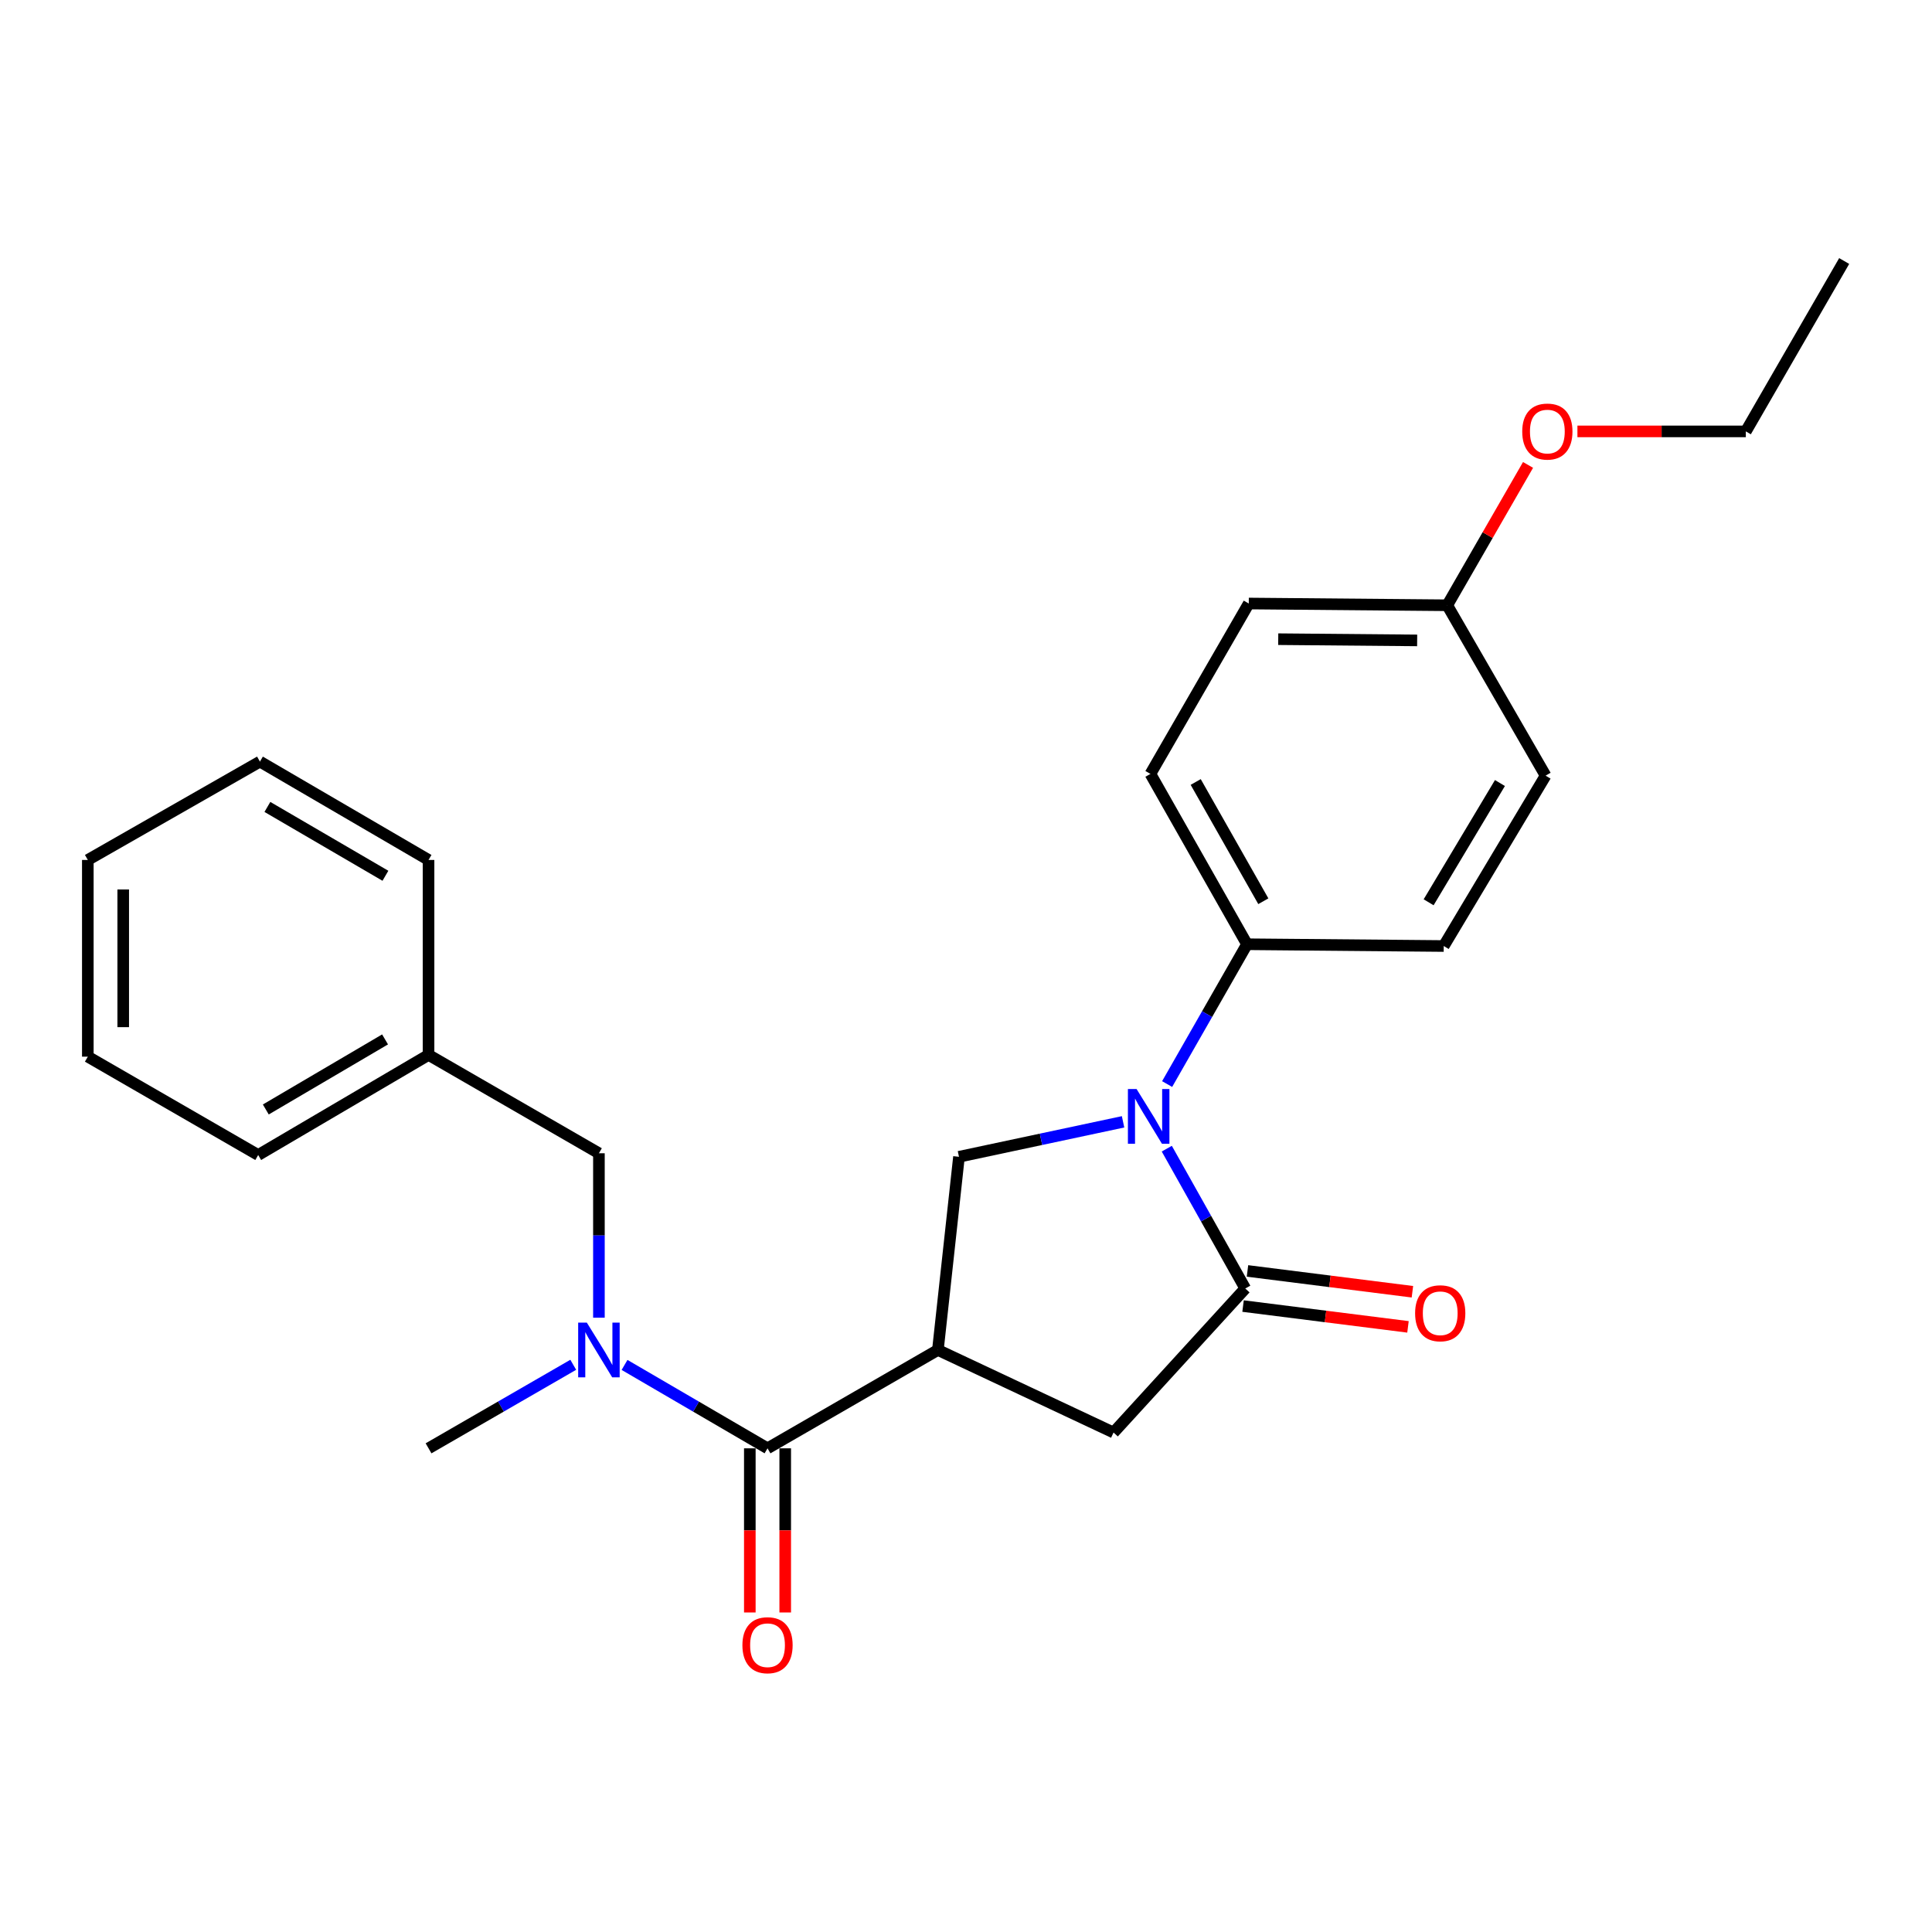 <?xml version='1.0' encoding='iso-8859-1'?>
<svg version='1.1' baseProfile='full'
              xmlns='http://www.w3.org/2000/svg'
                      xmlns:rdkit='http://www.rdkit.org/xml'
                      xmlns:xlink='http://www.w3.org/1999/xlink'
                  xml:space='preserve'
width='1000px' height='1000px' viewBox='0 0 1000 1000'>
<!-- END OF HEADER -->
<rect style='opacity:1.0;fill:#FFFFFF;stroke:none' width='1000' height='1000' x='0' y='0'> </rect>
<path class='bond-0' d='M 310,596.928 L 221.814,546.021' style='fill:none;fill-rule:evenodd;stroke:#000000;stroke-width:6px;stroke-linecap:butt;stroke-linejoin:miter;stroke-opacity:1' />
<path class='bond-1' d='M 310,596.928 L 310,639.483' style='fill:none;fill-rule:evenodd;stroke:#000000;stroke-width:6px;stroke-linecap:butt;stroke-linejoin:miter;stroke-opacity:1' />
<path class='bond-1' d='M 310,639.483 L 310,682.038' style='fill:none;fill-rule:evenodd;stroke:#0000FF;stroke-width:6px;stroke-linecap:butt;stroke-linejoin:miter;stroke-opacity:1' />
<path class='bond-2' d='M 397.268,749.652 L 360.267,728.067' style='fill:none;fill-rule:evenodd;stroke:#000000;stroke-width:6px;stroke-linecap:butt;stroke-linejoin:miter;stroke-opacity:1' />
<path class='bond-2' d='M 360.267,728.067 L 323.265,706.482' style='fill:none;fill-rule:evenodd;stroke:#0000FF;stroke-width:6px;stroke-linecap:butt;stroke-linejoin:miter;stroke-opacity:1' />
<path class='bond-3' d='M 388.107,749.652 L 388.107,792.132' style='fill:none;fill-rule:evenodd;stroke:#000000;stroke-width:6px;stroke-linecap:butt;stroke-linejoin:miter;stroke-opacity:1' />
<path class='bond-3' d='M 388.107,792.132 L 388.107,834.612' style='fill:none;fill-rule:evenodd;stroke:#FF0000;stroke-width:6px;stroke-linecap:butt;stroke-linejoin:miter;stroke-opacity:1' />
<path class='bond-3' d='M 406.43,749.652 L 406.43,792.132' style='fill:none;fill-rule:evenodd;stroke:#000000;stroke-width:6px;stroke-linecap:butt;stroke-linejoin:miter;stroke-opacity:1' />
<path class='bond-3' d='M 406.43,792.132 L 406.43,834.612' style='fill:none;fill-rule:evenodd;stroke:#FF0000;stroke-width:6px;stroke-linecap:butt;stroke-linejoin:miter;stroke-opacity:1' />
<path class='bond-4' d='M 397.268,749.652 L 485.453,698.744' style='fill:none;fill-rule:evenodd;stroke:#000000;stroke-width:6px;stroke-linecap:butt;stroke-linejoin:miter;stroke-opacity:1' />
<path class='bond-5' d='M 296.714,706.413 L 259.264,728.032' style='fill:none;fill-rule:evenodd;stroke:#0000FF;stroke-width:6px;stroke-linecap:butt;stroke-linejoin:miter;stroke-opacity:1' />
<path class='bond-5' d='M 259.264,728.032 L 221.814,749.652' style='fill:none;fill-rule:evenodd;stroke:#000000;stroke-width:6px;stroke-linecap:butt;stroke-linejoin:miter;stroke-opacity:1' />
<path class='bond-6' d='M 485.453,698.744 L 576.367,741.477' style='fill:none;fill-rule:evenodd;stroke:#000000;stroke-width:6px;stroke-linecap:butt;stroke-linejoin:miter;stroke-opacity:1' />
<path class='bond-7' d='M 485.453,698.744 L 496.366,598.751' style='fill:none;fill-rule:evenodd;stroke:#000000;stroke-width:6px;stroke-linecap:butt;stroke-linejoin:miter;stroke-opacity:1' />
<path class='bond-8' d='M 645.455,488.741 L 747.27,489.657' style='fill:none;fill-rule:evenodd;stroke:#000000;stroke-width:6px;stroke-linecap:butt;stroke-linejoin:miter;stroke-opacity:1' />
<path class='bond-9' d='M 645.455,488.741 L 595.453,400.566' style='fill:none;fill-rule:evenodd;stroke:#000000;stroke-width:6px;stroke-linecap:butt;stroke-linejoin:miter;stroke-opacity:1' />
<path class='bond-9' d='M 653.893,466.476 L 618.892,404.754' style='fill:none;fill-rule:evenodd;stroke:#000000;stroke-width:6px;stroke-linecap:butt;stroke-linejoin:miter;stroke-opacity:1' />
<path class='bond-10' d='M 645.455,488.741 L 624.78,524.924' style='fill:none;fill-rule:evenodd;stroke:#000000;stroke-width:6px;stroke-linecap:butt;stroke-linejoin:miter;stroke-opacity:1' />
<path class='bond-10' d='M 624.78,524.924 L 604.104,561.106' style='fill:none;fill-rule:evenodd;stroke:#0000FF;stroke-width:6px;stroke-linecap:butt;stroke-linejoin:miter;stroke-opacity:1' />
<path class='bond-11' d='M 576.367,741.477 L 644.549,666.923' style='fill:none;fill-rule:evenodd;stroke:#000000;stroke-width:6px;stroke-linecap:butt;stroke-linejoin:miter;stroke-opacity:1' />
<path class='bond-12' d='M 643.402,676.012 L 686.085,681.399' style='fill:none;fill-rule:evenodd;stroke:#000000;stroke-width:6px;stroke-linecap:butt;stroke-linejoin:miter;stroke-opacity:1' />
<path class='bond-12' d='M 686.085,681.399 L 728.769,686.785' style='fill:none;fill-rule:evenodd;stroke:#FF0000;stroke-width:6px;stroke-linecap:butt;stroke-linejoin:miter;stroke-opacity:1' />
<path class='bond-12' d='M 645.696,657.833 L 688.379,663.22' style='fill:none;fill-rule:evenodd;stroke:#000000;stroke-width:6px;stroke-linecap:butt;stroke-linejoin:miter;stroke-opacity:1' />
<path class='bond-12' d='M 688.379,663.22 L 731.063,668.606' style='fill:none;fill-rule:evenodd;stroke:#FF0000;stroke-width:6px;stroke-linecap:butt;stroke-linejoin:miter;stroke-opacity:1' />
<path class='bond-13' d='M 644.549,666.923 L 624.238,630.734' style='fill:none;fill-rule:evenodd;stroke:#000000;stroke-width:6px;stroke-linecap:butt;stroke-linejoin:miter;stroke-opacity:1' />
<path class='bond-13' d='M 624.238,630.734 L 603.928,594.546' style='fill:none;fill-rule:evenodd;stroke:#0000FF;stroke-width:6px;stroke-linecap:butt;stroke-linejoin:miter;stroke-opacity:1' />
<path class='bond-14' d='M 496.366,598.751 L 538.832,589.703' style='fill:none;fill-rule:evenodd;stroke:#000000;stroke-width:6px;stroke-linecap:butt;stroke-linejoin:miter;stroke-opacity:1' />
<path class='bond-14' d='M 538.832,589.703 L 581.298,580.655' style='fill:none;fill-rule:evenodd;stroke:#0000FF;stroke-width:6px;stroke-linecap:butt;stroke-linejoin:miter;stroke-opacity:1' />
<path class='bond-15' d='M 749.092,313.287 L 646.361,312.381' style='fill:none;fill-rule:evenodd;stroke:#000000;stroke-width:6px;stroke-linecap:butt;stroke-linejoin:miter;stroke-opacity:1' />
<path class='bond-15' d='M 733.521,331.473 L 661.609,330.839' style='fill:none;fill-rule:evenodd;stroke:#000000;stroke-width:6px;stroke-linecap:butt;stroke-linejoin:miter;stroke-opacity:1' />
<path class='bond-16' d='M 749.092,313.287 L 770.003,276.966' style='fill:none;fill-rule:evenodd;stroke:#000000;stroke-width:6px;stroke-linecap:butt;stroke-linejoin:miter;stroke-opacity:1' />
<path class='bond-16' d='M 770.003,276.966 L 790.914,240.646' style='fill:none;fill-rule:evenodd;stroke:#FF0000;stroke-width:6px;stroke-linecap:butt;stroke-linejoin:miter;stroke-opacity:1' />
<path class='bond-17' d='M 749.092,313.287 L 800,401.472' style='fill:none;fill-rule:evenodd;stroke:#000000;stroke-width:6px;stroke-linecap:butt;stroke-linejoin:miter;stroke-opacity:1' />
<path class='bond-18' d='M 747.27,489.657 L 800,401.472' style='fill:none;fill-rule:evenodd;stroke:#000000;stroke-width:6px;stroke-linecap:butt;stroke-linejoin:miter;stroke-opacity:1' />
<path class='bond-18' d='M 739.454,467.026 L 776.365,405.296' style='fill:none;fill-rule:evenodd;stroke:#000000;stroke-width:6px;stroke-linecap:butt;stroke-linejoin:miter;stroke-opacity:1' />
<path class='bond-19' d='M 595.453,400.566 L 646.361,312.381' style='fill:none;fill-rule:evenodd;stroke:#000000;stroke-width:6px;stroke-linecap:butt;stroke-linejoin:miter;stroke-opacity:1' />
<path class='bond-20' d='M 816.474,223.29 L 860.056,223.29' style='fill:none;fill-rule:evenodd;stroke:#FF0000;stroke-width:6px;stroke-linecap:butt;stroke-linejoin:miter;stroke-opacity:1' />
<path class='bond-20' d='M 860.056,223.29 L 903.638,223.29' style='fill:none;fill-rule:evenodd;stroke:#000000;stroke-width:6px;stroke-linecap:butt;stroke-linejoin:miter;stroke-opacity:1' />
<path class='bond-21' d='M 903.638,223.29 L 954.545,135.105' style='fill:none;fill-rule:evenodd;stroke:#000000;stroke-width:6px;stroke-linecap:butt;stroke-linejoin:miter;stroke-opacity:1' />
<path class='bond-22' d='M 221.814,546.021 L 133.64,597.834' style='fill:none;fill-rule:evenodd;stroke:#000000;stroke-width:6px;stroke-linecap:butt;stroke-linejoin:miter;stroke-opacity:1' />
<path class='bond-22' d='M 199.305,537.995 L 137.583,574.265' style='fill:none;fill-rule:evenodd;stroke:#000000;stroke-width:6px;stroke-linecap:butt;stroke-linejoin:miter;stroke-opacity:1' />
<path class='bond-23' d='M 221.814,546.021 L 221.814,445.111' style='fill:none;fill-rule:evenodd;stroke:#000000;stroke-width:6px;stroke-linecap:butt;stroke-linejoin:miter;stroke-opacity:1' />
<path class='bond-24' d='M 133.64,597.834 L 45.455,546.927' style='fill:none;fill-rule:evenodd;stroke:#000000;stroke-width:6px;stroke-linecap:butt;stroke-linejoin:miter;stroke-opacity:1' />
<path class='bond-25' d='M 45.455,546.927 L 45.455,445.111' style='fill:none;fill-rule:evenodd;stroke:#000000;stroke-width:6px;stroke-linecap:butt;stroke-linejoin:miter;stroke-opacity:1' />
<path class='bond-25' d='M 63.778,531.654 L 63.778,460.384' style='fill:none;fill-rule:evenodd;stroke:#000000;stroke-width:6px;stroke-linecap:butt;stroke-linejoin:miter;stroke-opacity:1' />
<path class='bond-26' d='M 45.455,445.111 L 134.546,394.204' style='fill:none;fill-rule:evenodd;stroke:#000000;stroke-width:6px;stroke-linecap:butt;stroke-linejoin:miter;stroke-opacity:1' />
<path class='bond-27' d='M 134.546,394.204 L 221.814,445.111' style='fill:none;fill-rule:evenodd;stroke:#000000;stroke-width:6px;stroke-linecap:butt;stroke-linejoin:miter;stroke-opacity:1' />
<path class='bond-27' d='M 138.403,417.667 L 199.492,453.302' style='fill:none;fill-rule:evenodd;stroke:#000000;stroke-width:6px;stroke-linecap:butt;stroke-linejoin:miter;stroke-opacity:1' />
<path  class='atom-2' d='M 303.74 684.584
L 313.02 699.584
Q 313.94 701.064, 315.42 703.744
Q 316.9 706.424, 316.98 706.584
L 316.98 684.584
L 320.74 684.584
L 320.74 712.904
L 316.86 712.904
L 306.9 696.504
Q 305.74 694.584, 304.5 692.384
Q 303.3 690.184, 302.94 689.504
L 302.94 712.904
L 299.26 712.904
L 299.26 684.584
L 303.74 684.584
' fill='#0000FF'/>
<path  class='atom-3' d='M 384.268 851.557
Q 384.268 844.757, 387.628 840.957
Q 390.988 837.157, 397.268 837.157
Q 403.548 837.157, 406.908 840.957
Q 410.268 844.757, 410.268 851.557
Q 410.268 858.437, 406.868 862.357
Q 403.468 866.237, 397.268 866.237
Q 391.028 866.237, 387.628 862.357
Q 384.268 858.477, 384.268 851.557
M 397.268 863.037
Q 401.588 863.037, 403.908 860.157
Q 406.268 857.237, 406.268 851.557
Q 406.268 845.997, 403.908 843.197
Q 401.588 840.357, 397.268 840.357
Q 392.948 840.357, 390.588 843.157
Q 388.268 845.957, 388.268 851.557
Q 388.268 857.277, 390.588 860.157
Q 392.948 863.037, 397.268 863.037
' fill='#FF0000'/>
<path  class='atom-9' d='M 732.458 679.737
Q 732.458 672.937, 735.818 669.137
Q 739.178 665.337, 745.458 665.337
Q 751.738 665.337, 755.098 669.137
Q 758.458 672.937, 758.458 679.737
Q 758.458 686.617, 755.058 690.537
Q 751.658 694.417, 745.458 694.417
Q 739.218 694.417, 735.818 690.537
Q 732.458 686.657, 732.458 679.737
M 745.458 691.217
Q 749.778 691.217, 752.098 688.337
Q 754.458 685.417, 754.458 679.737
Q 754.458 674.177, 752.098 671.377
Q 749.778 668.537, 745.458 668.537
Q 741.138 668.537, 738.778 671.337
Q 736.458 674.137, 736.458 679.737
Q 736.458 685.457, 738.778 688.337
Q 741.138 691.217, 745.458 691.217
' fill='#FF0000'/>
<path  class='atom-11' d='M 588.287 563.672
L 597.567 578.672
Q 598.487 580.152, 599.967 582.832
Q 601.447 585.512, 601.527 585.672
L 601.527 563.672
L 605.287 563.672
L 605.287 591.992
L 601.407 591.992
L 591.447 575.592
Q 590.287 573.672, 589.047 571.472
Q 587.847 569.272, 587.487 568.592
L 587.487 591.992
L 583.807 591.992
L 583.807 563.672
L 588.287 563.672
' fill='#0000FF'/>
<path  class='atom-17' d='M 787.906 223.37
Q 787.906 216.57, 791.266 212.77
Q 794.626 208.97, 800.906 208.97
Q 807.186 208.97, 810.546 212.77
Q 813.906 216.57, 813.906 223.37
Q 813.906 230.25, 810.506 234.17
Q 807.106 238.05, 800.906 238.05
Q 794.666 238.05, 791.266 234.17
Q 787.906 230.29, 787.906 223.37
M 800.906 234.85
Q 805.226 234.85, 807.546 231.97
Q 809.906 229.05, 809.906 223.37
Q 809.906 217.81, 807.546 215.01
Q 805.226 212.17, 800.906 212.17
Q 796.586 212.17, 794.226 214.97
Q 791.906 217.77, 791.906 223.37
Q 791.906 229.09, 794.226 231.97
Q 796.586 234.85, 800.906 234.85
' fill='#FF0000'/>
</svg>
